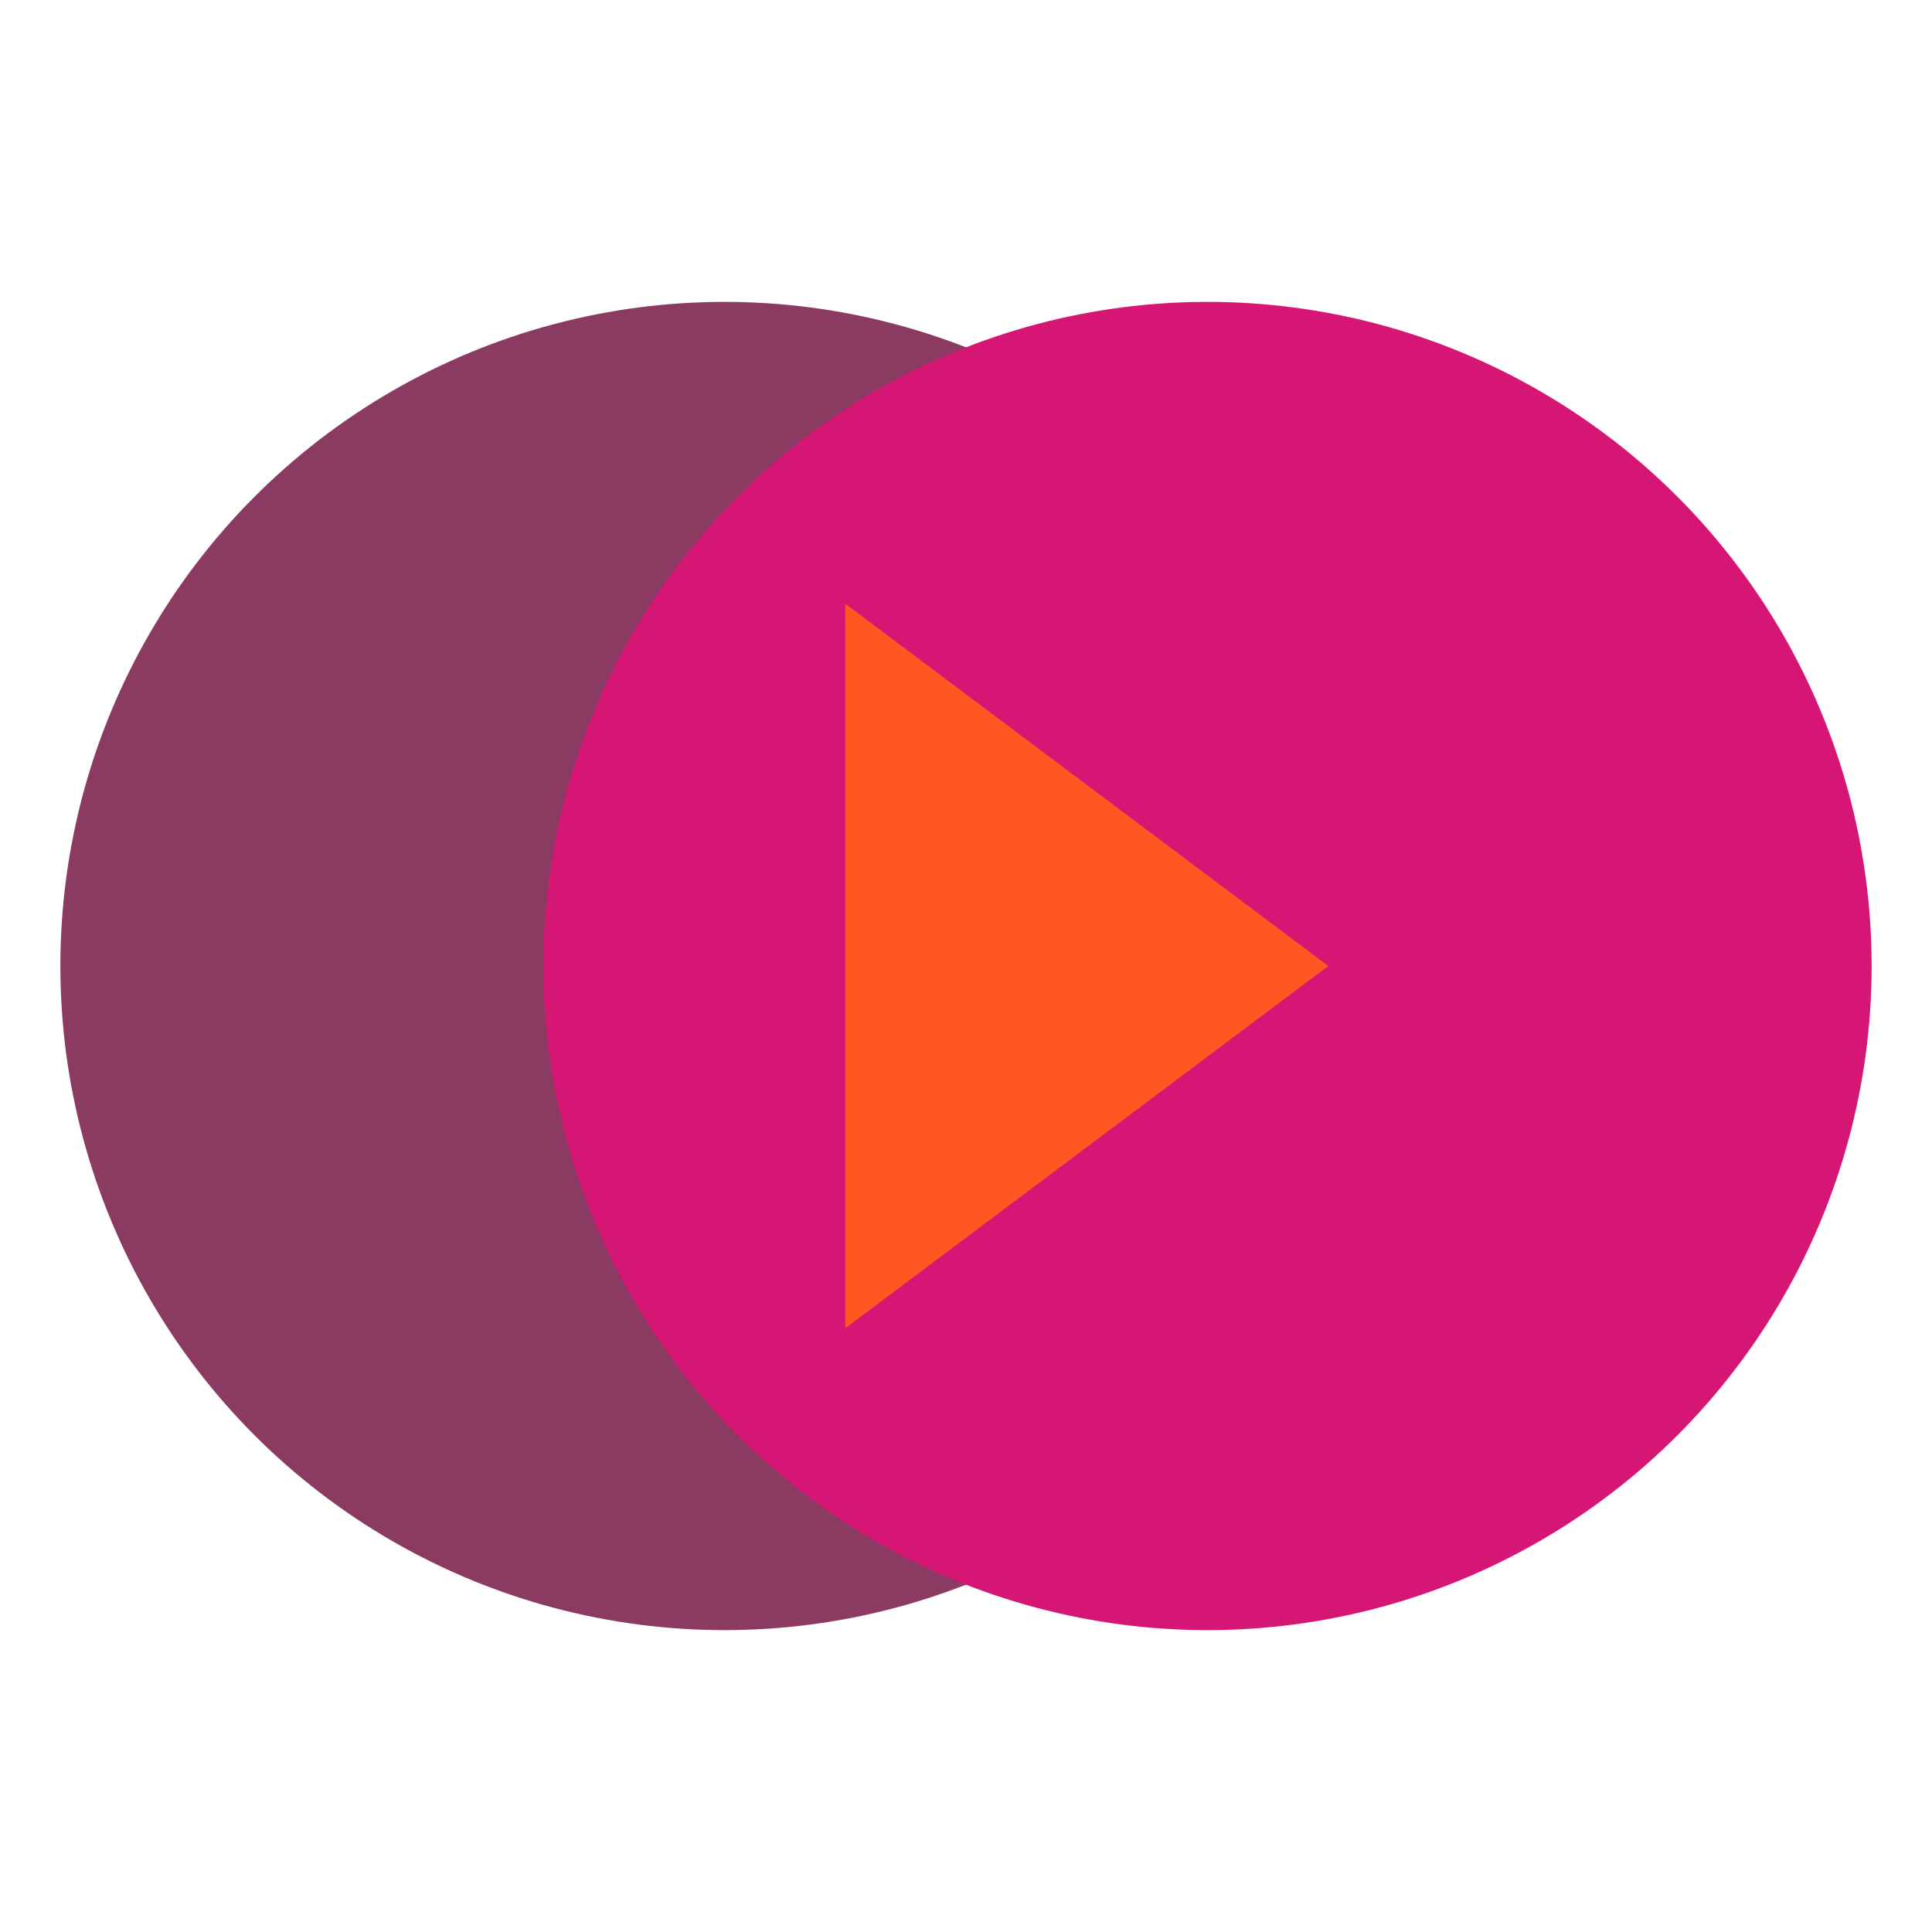 <svg xmlns="http://www.w3.org/2000/svg" viewBox="0 0 32 32" width="32" height="32">
  <!-- Círculo izquierdo (morado) -->
  <circle cx="12" cy="16" r="11" fill="#8B3A62"/>
  
  <!-- Círculo derecho (fucsia/rosa) -->
  <circle cx="20" cy="16" r="11" fill="#D61675"/>
  
  <!-- Detalle naranja en el centro (la forma de play) -->
  <path d="M14 10 L14 22 L22 16 Z" fill="#FF5722"/>
</svg>